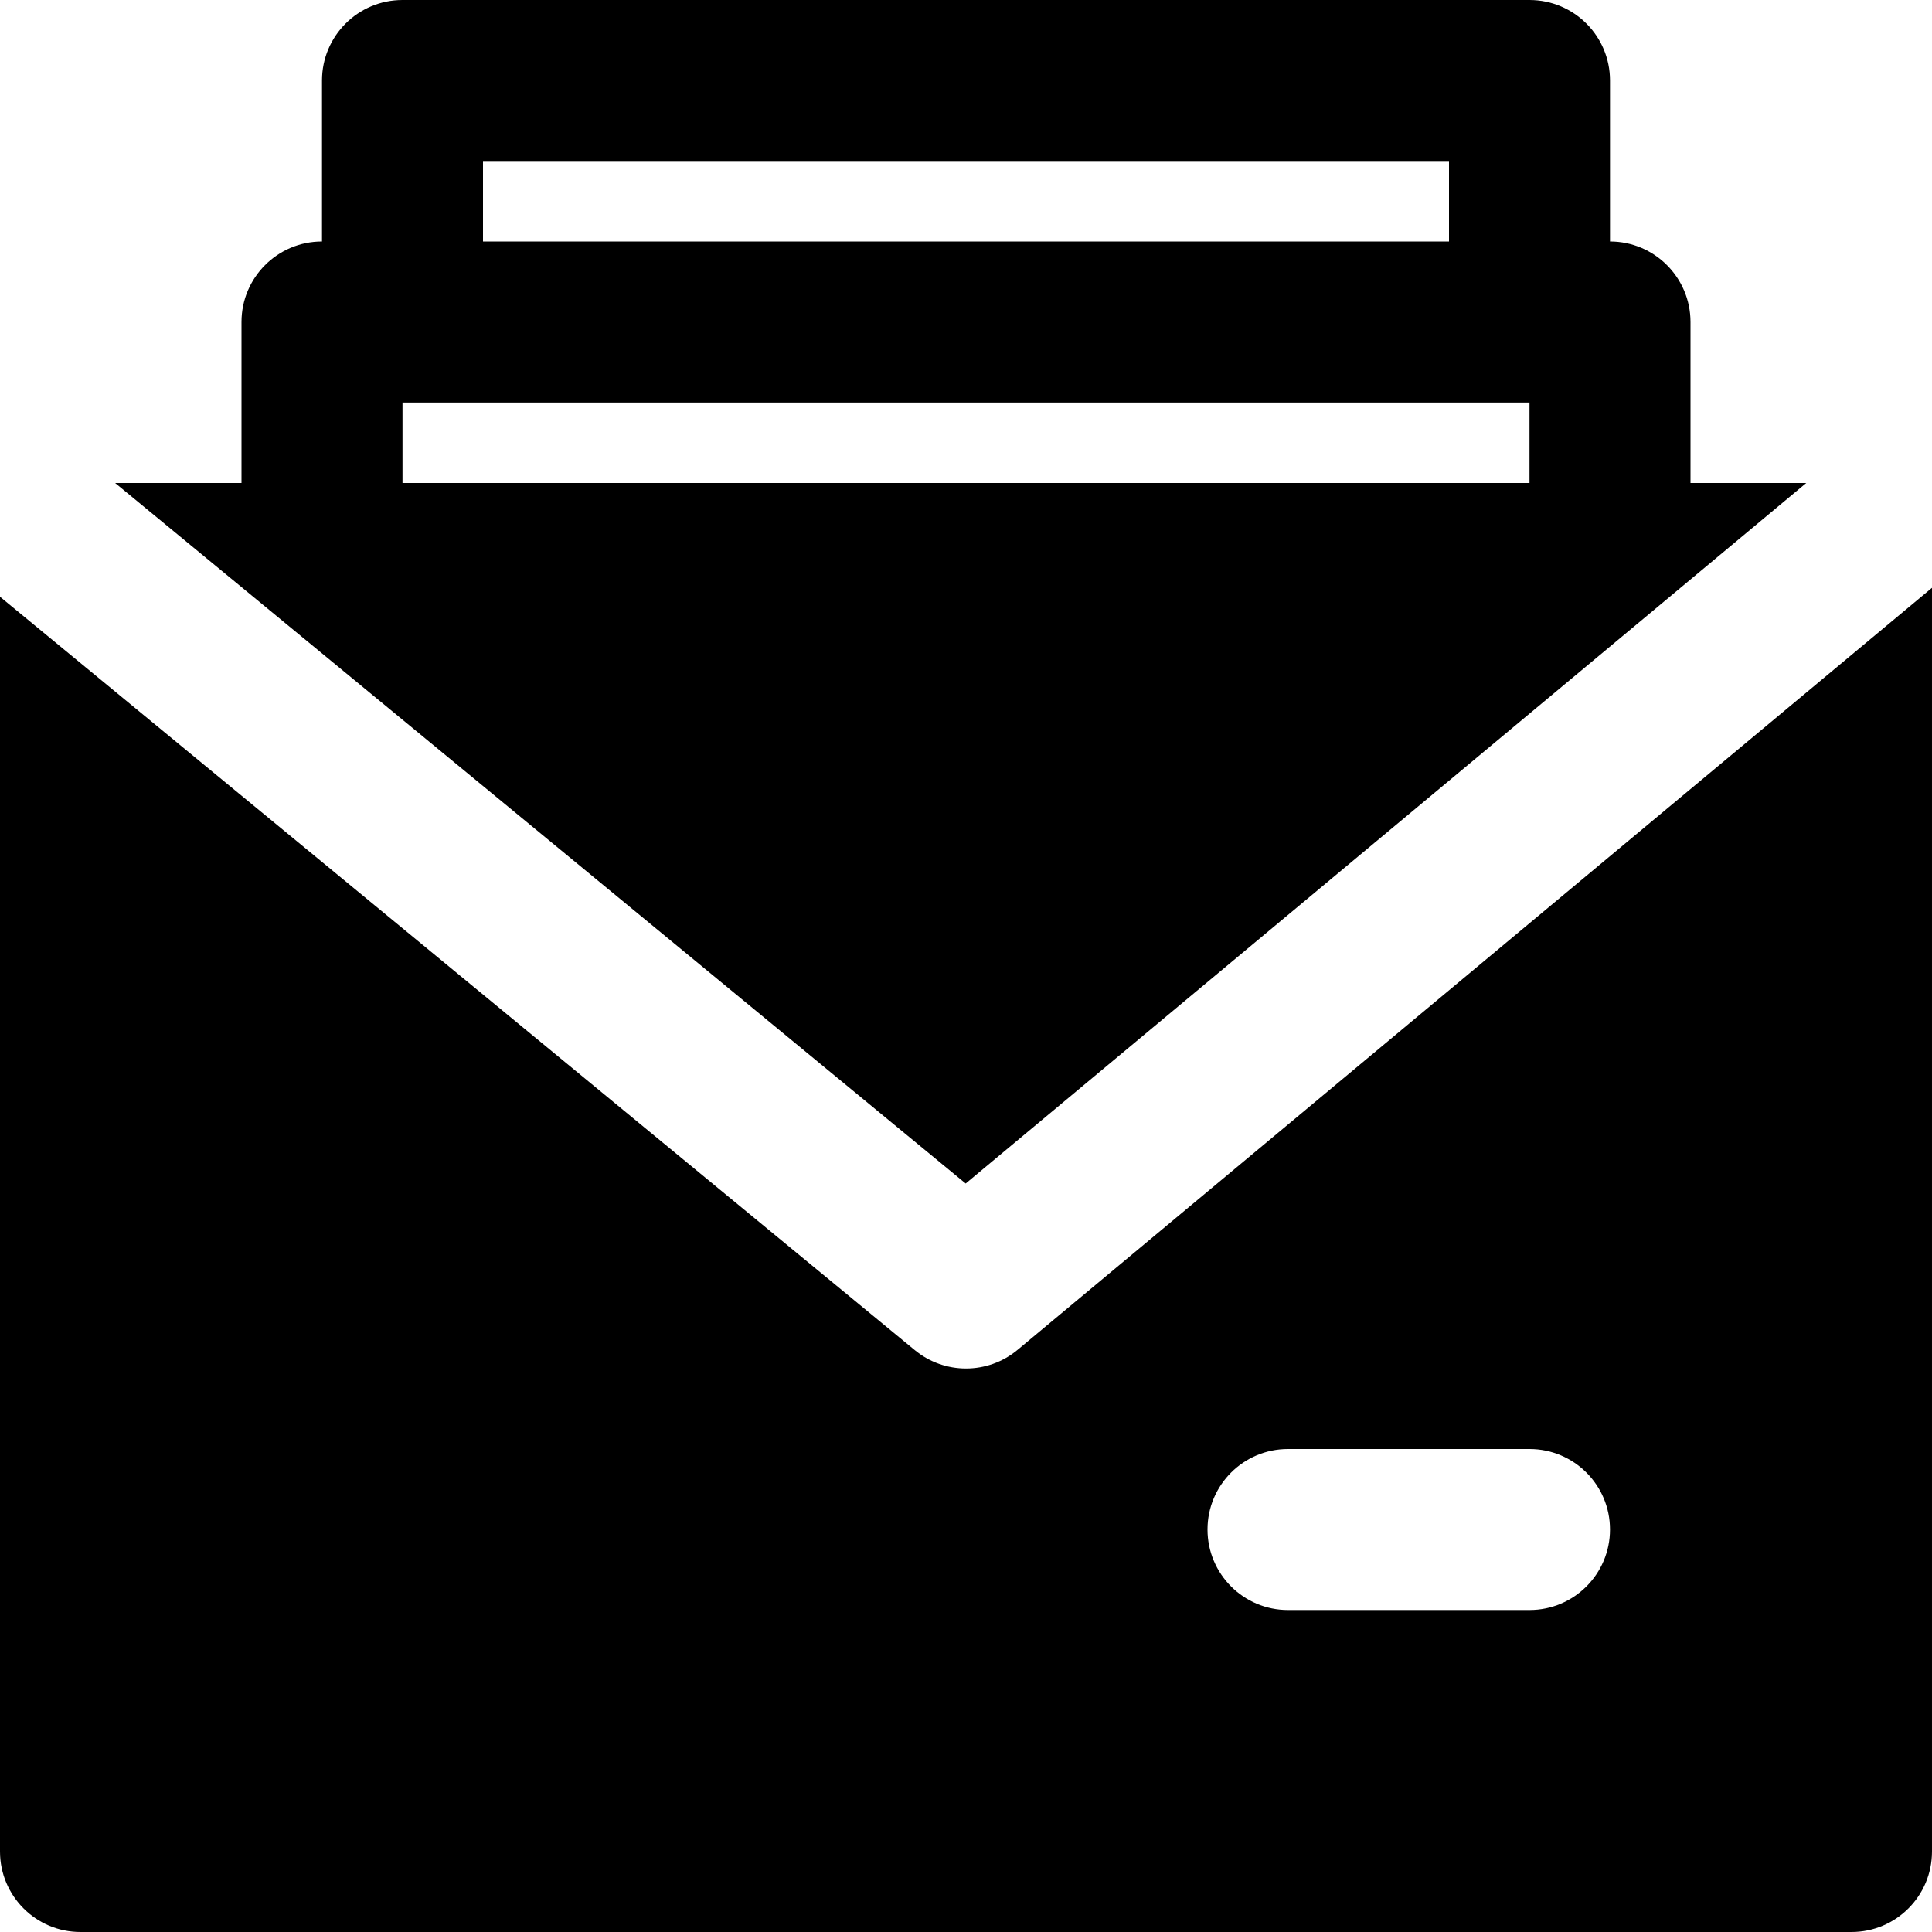 <?xml version="1.0" encoding="iso-8859-1"?>
<!-- Uploaded to: SVG Repo, www.svgrepo.com, Generator: SVG Repo Mixer Tools -->
<svg fill="#000000" height="800px" width="800px" version="1.1" id="Layer_1" xmlns="http://www.w3.org/2000/svg" xmlns:xlink="http://www.w3.org/1999/xlink" 
	 viewBox="0 0 512 512" xml:space="preserve">
<g>
	<g>
		<path d="M448,128V85.333C448,73.557,438.443,64,426.667,64V21.333C426.667,9.557,417.132,0,405.333,0H106.667
			C94.87,0,85.333,9.557,85.333,21.333V64C73.557,64,64,73.557,64,85.333V128H30.508l225.408,185.643L478.677,128H448z M128,42.667
			h256V64H128V42.667z M405.334,128L405.334,128H106.667v-21.333h298.667V128z"/>
	</g>
</g>
<g>
	<g>
		<path d="M269.675,357.717c-3.968,3.307-8.811,4.949-13.675,4.949c-4.821,0-9.621-1.621-13.568-4.864L0,158.144v332.523
			C0,502.443,9.536,512,21.333,512h469.333c11.797,0,21.333-9.557,21.333-21.333V155.776L269.675,357.717z M405.333,426.667h-64
			c-11.797,0-21.333-9.557-21.333-21.333S329.536,384,341.333,384h64c11.797,0,21.333,9.557,21.333,21.333
			S417.132,426.667,405.333,426.667z"/>
	</g>
</g>
</svg>